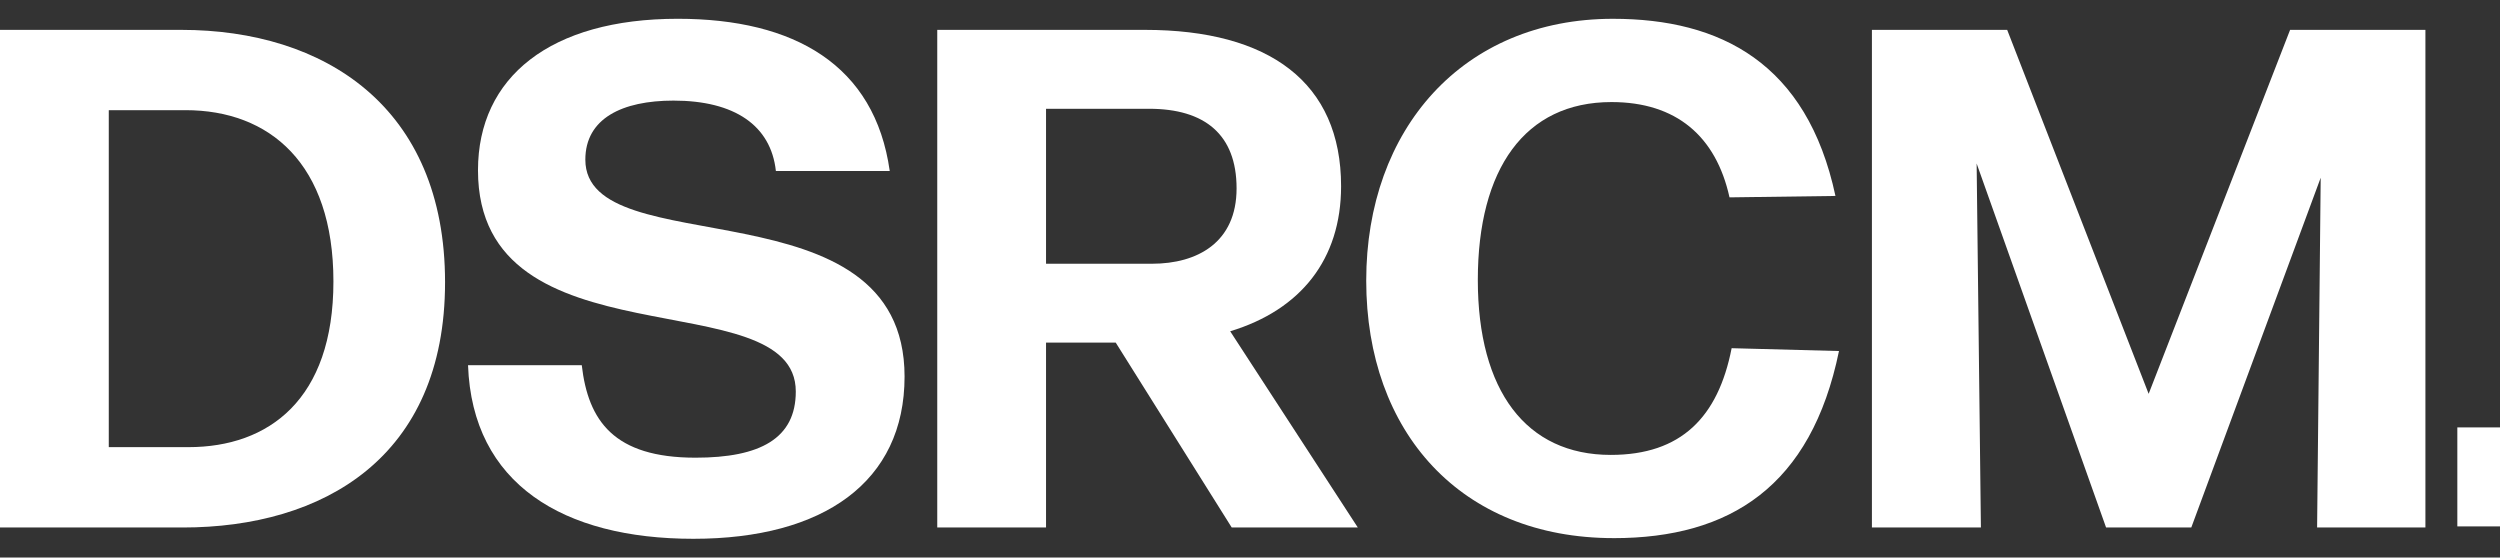 <?xml version="1.0" encoding="UTF-8"?> <svg xmlns="http://www.w3.org/2000/svg" viewBox="0 0 133.00 29.66" data-guides="{&quot;vertical&quot;:[],&quot;horizontal&quot;:[]}"><rect x="0" y="0" width="133.00" height="29.66" fill="#333333" stroke="none"/><path fill="rgb(255, 255, 255)" stroke="none" fill-opacity="1" stroke-width="1" stroke-opacity="1" alignment-baseline="baseline" baseline-shift="baseline" class="cls-1" id="tSvgf03975ee8e" title="Path 1" d="M135.998 22.737C135.998 24.494 135.998 26.25 135.998 28.006C134.242 28.006 132.486 28.006 130.73 28.006C130.73 26.25 130.73 24.494 130.73 22.737C132.486 22.737 134.242 22.737 135.998 22.737Z"></path><path fill="rgb(255, 255, 255)" stroke="none" fill-opacity="1" stroke-width="1" stroke-opacity="1" alignment-baseline="baseline" baseline-shift="baseline" class="cls-1" id="tSvgc14445e3d7" title="Path 2" d="M106.782 1.589C109.291 8.043 111.799 14.497 114.308 20.952C116.817 14.497 119.325 8.043 121.833 1.589C124.233 1.589 126.633 1.589 129.032 1.589C129.032 10.413 129.032 19.237 129.032 28.062C127.112 28.062 125.191 28.062 123.27 28.062C123.334 21.86 123.398 15.657 123.461 9.455C121.166 15.657 118.872 21.86 116.577 28.062C115.066 28.062 113.554 28.062 112.043 28.062C109.747 21.607 107.452 15.153 105.157 8.698C105.233 15.153 105.308 21.607 105.384 28.062C103.451 28.062 101.519 28.062 99.586 28.062C99.586 19.237 99.586 10.413 99.586 1.589"></path><path fill="rgb(255, 255, 255)" stroke="none" fill-opacity="1" stroke-width="1" stroke-opacity="1" alignment-baseline="baseline" baseline-shift="baseline" class="cls-1" id="tSvg91a9fc092" title="Path 3" d="M85.846 28.628C77.714 28.628 72.683 22.988 72.683 14.928C72.683 6.867 77.827 1 85.808 1C91.519 1 96.134 3.347 97.646 10.424C95.767 10.449 93.889 10.474 92.01 10.5C91.291 7.245 89.174 5.43 85.732 5.43C81.118 5.43 78.62 8.988 78.62 14.891C78.62 20.794 81.192 24.201 85.693 24.201C89.438 24.201 91.404 22.195 92.123 18.524C94.027 18.574 95.93 18.625 97.834 18.675C96.358 25.864 92.047 28.629 85.844 28.629C85.844 28.629 85.844 28.629 85.844 28.629C85.845 28.629 85.846 28.628 85.846 28.628Z"></path><path fill="rgb(255, 255, 255)" stroke="none" fill-opacity="1" stroke-width="1" stroke-opacity="1" alignment-baseline="baseline" baseline-shift="baseline" class="cls-1" id="tSvg16aa3cb1144" title="Path 4" d="M72.235 28.062C69.999 28.062 67.763 28.062 65.527 28.062C63.471 24.784 61.414 21.506 59.357 18.228C58.121 18.228 56.885 18.228 55.649 18.228C55.649 21.506 55.649 24.784 55.649 28.062C53.72 28.062 51.791 28.062 49.862 28.062C49.862 19.237 49.862 10.413 49.862 1.589C53.544 1.589 57.225 1.589 60.907 1.589C67.526 1.589 71.346 4.387 71.346 9.908C71.346 13.804 69.19 16.489 65.446 17.624C67.709 21.103 69.972 24.582 72.235 28.062C72.235 28.062 72.235 28.062 72.235 28.062ZM61.134 5.787C59.306 5.787 57.478 5.787 55.649 5.787C55.649 8.535 55.649 11.283 55.649 14.031C57.528 14.031 59.407 14.031 61.285 14.031C63.707 14.031 65.786 12.896 65.786 10.023C65.786 7.15 64.085 5.787 61.134 5.787Z"></path><path fill="rgb(255, 255, 255)" stroke="none" fill-opacity="1" stroke-width="1" stroke-opacity="1" alignment-baseline="baseline" baseline-shift="baseline" class="cls-1" id="tSvge2bfca4f65" title="Path 5" d="M30.95 19.43C31.291 22.383 32.653 24.349 37.003 24.349C40.445 24.349 42.336 23.327 42.336 20.829C42.336 14.85 25.429 19.58 25.429 9.059C25.429 4.102 29.284 0.999 36.056 0.999C42.258 0.999 46.539 3.457 47.334 9.096C45.315 9.096 43.296 9.096 41.277 9.096C41.011 6.676 39.083 5.352 35.83 5.352C33.106 5.352 31.14 6.298 31.14 8.493C31.14 14.133 48.123 9.552 48.123 20.036C48.123 25.637 43.811 28.664 36.889 28.664C29.966 28.664 25.127 25.75 24.899 19.429C26.916 19.429 28.933 19.429 30.95 19.43Z"></path><path fill="rgb(255, 255, 255)" stroke="none" fill-opacity="1" stroke-width="1" stroke-opacity="1" alignment-baseline="baseline" baseline-shift="baseline" class="cls-1" id="tSvg96e3708d8e" title="Path 6" d="M0 28.062C0 19.237 0 10.413 0 1.589C3.215 1.589 6.429 1.589 9.644 1.589C17.247 1.589 23.677 5.673 23.677 15.015C23.677 24.357 17.171 28.063 9.721 28.063C6.48 28.063 3.24 28.063 0 28.062ZM5.787 5.862C5.787 11.838 5.787 17.813 5.787 23.788C7.199 23.788 8.611 23.788 10.023 23.788C14.296 23.788 17.738 21.254 17.738 14.975C17.738 8.697 14.334 5.861 9.872 5.861C8.51 5.861 7.149 5.861 5.787 5.862Z"></path><defs></defs></svg> 